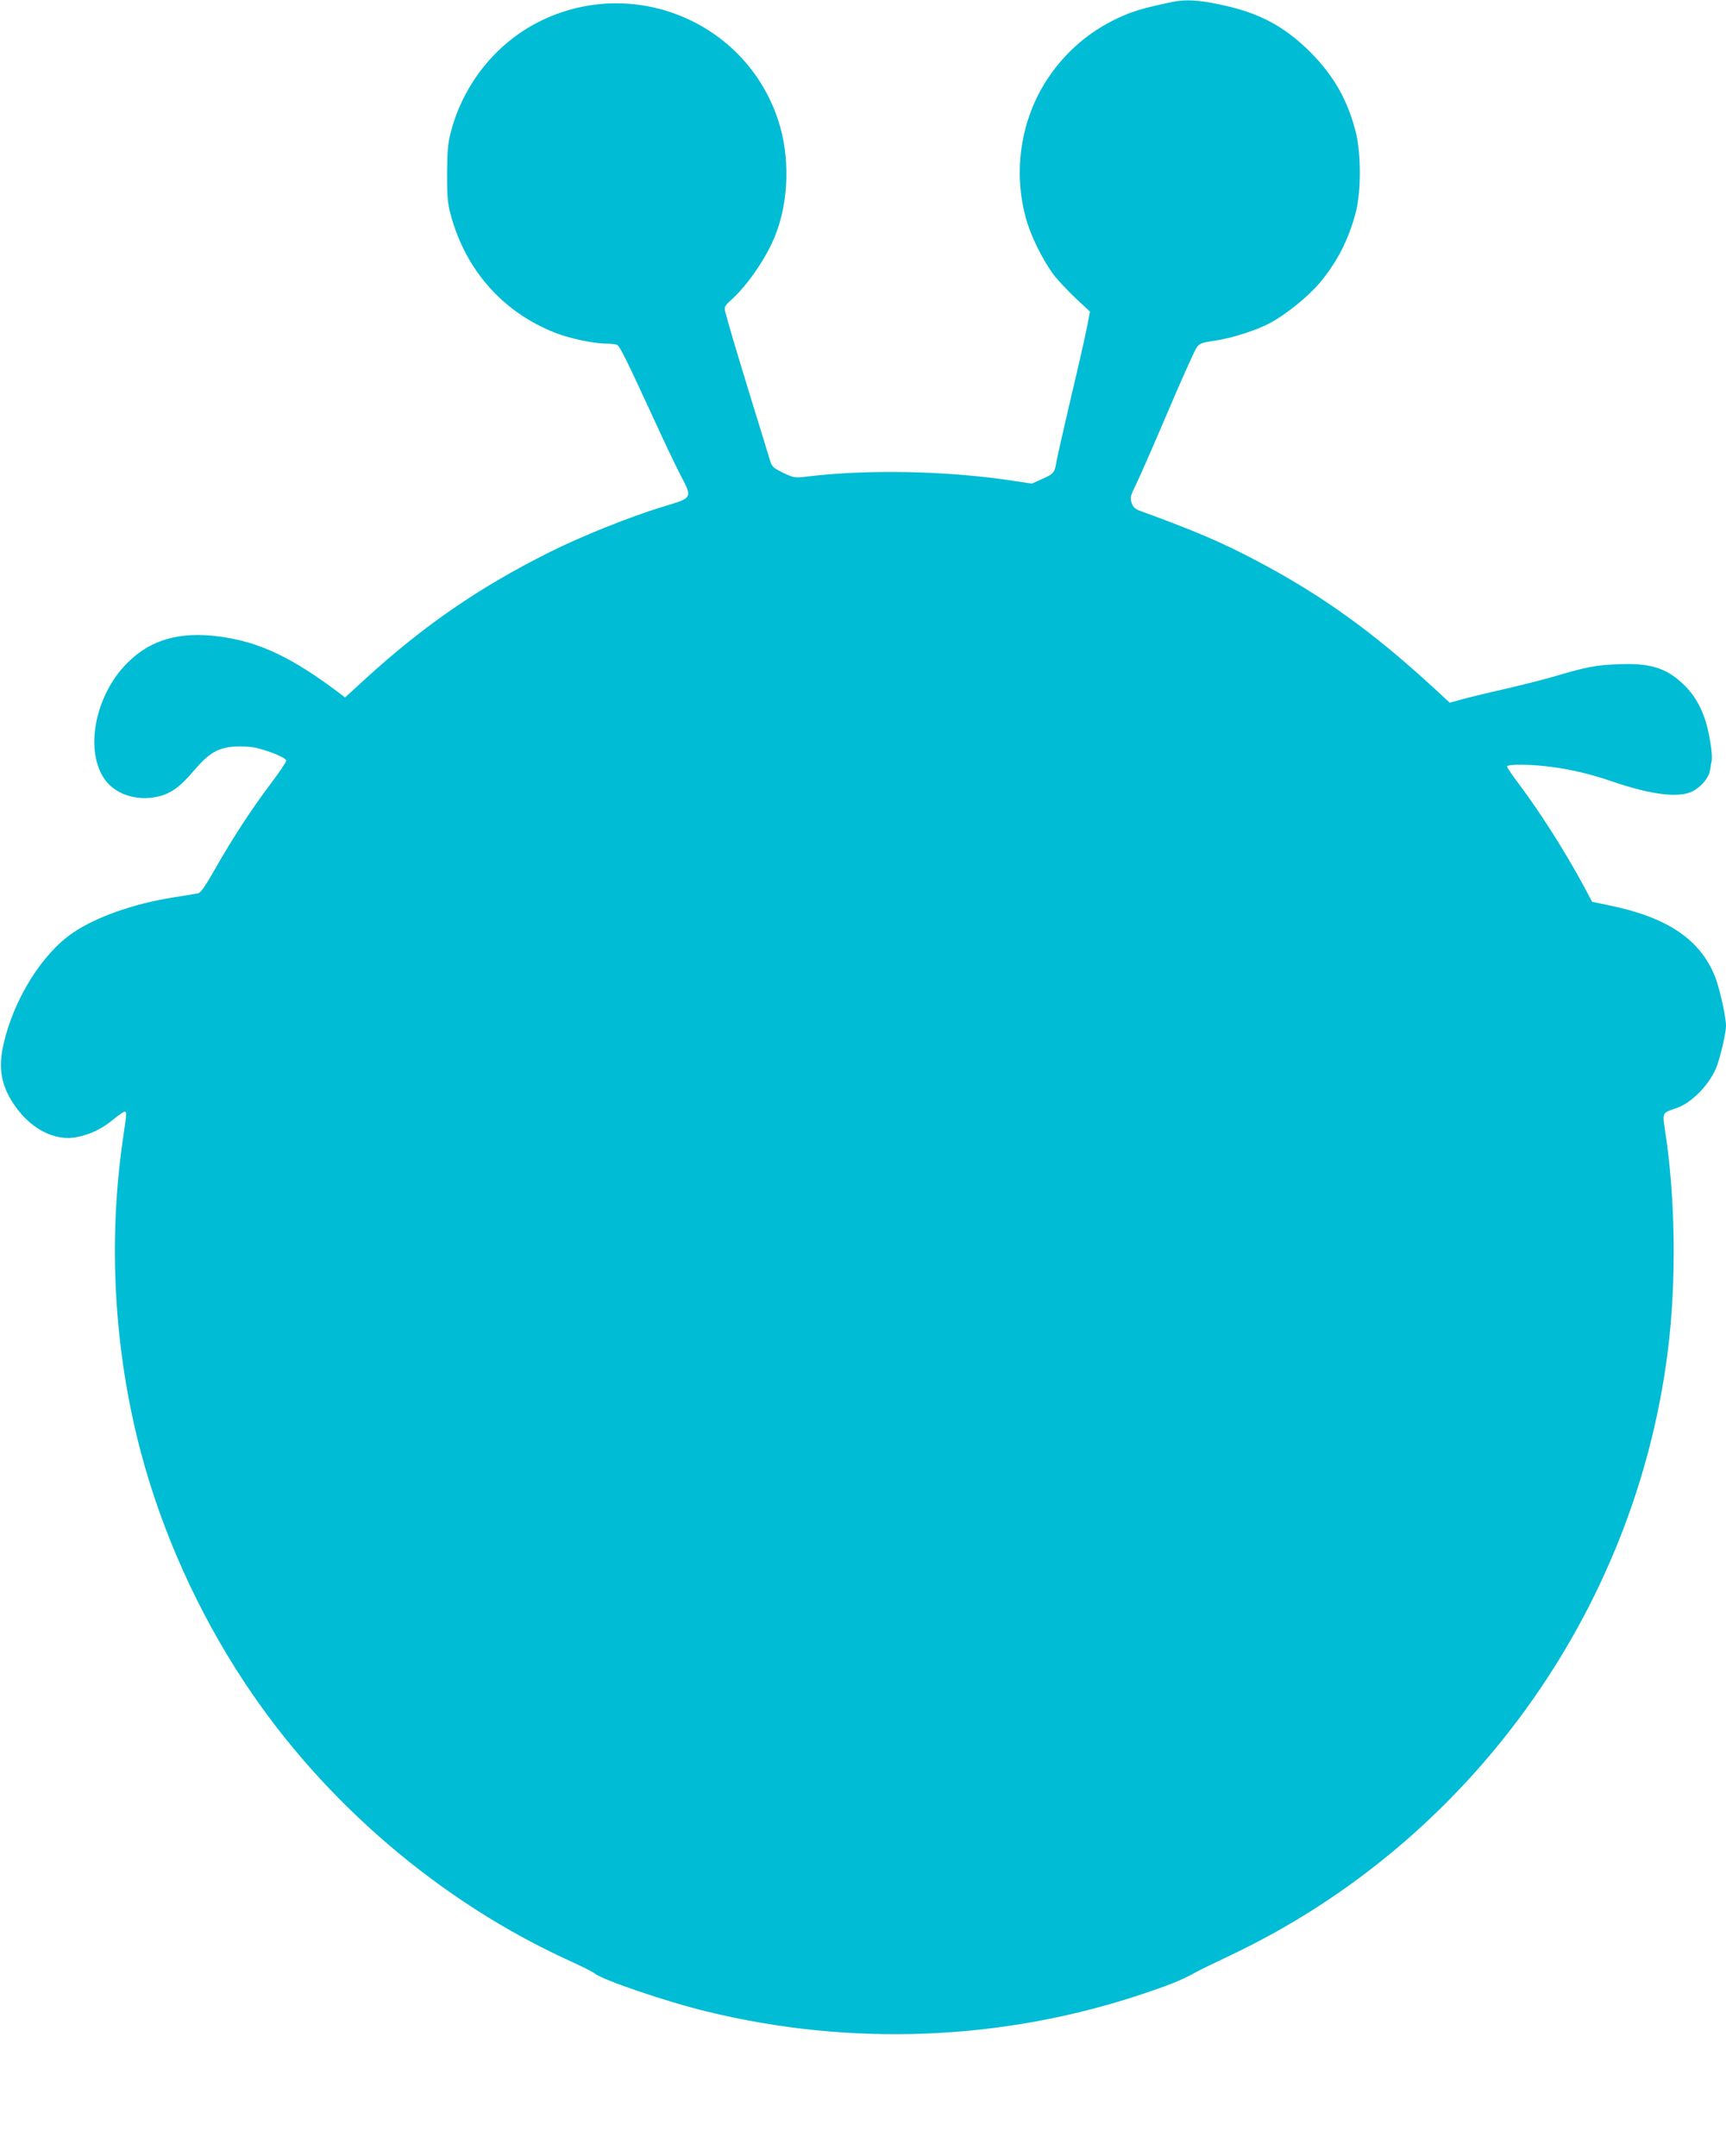 <?xml version="1.0" standalone="no"?>
<!DOCTYPE svg PUBLIC "-//W3C//DTD SVG 20010904//EN"
 "http://www.w3.org/TR/2001/REC-SVG-20010904/DTD/svg10.dtd">
<svg version="1.0" xmlns="http://www.w3.org/2000/svg"
 width="1025pt" height="1280pt" viewBox="0 0 1025 1280"
 preserveAspectRatio="xMidYMid meet">
<g transform="translate(0,1280) scale(0.1,-0.1)"
fill="#00bcd4" stroke="none">
<path d="M6960 12788 c-168 -35 -236 -55 -325 -97 -170 -81 -307 -199 -412
-356 -162 -242 -210 -557 -127 -843 29 -100 99 -240 161 -323 24 -32 83 -94
130 -139 l86 -80 -17 -88 c-9 -48 -52 -238 -96 -422 -43 -184 -81 -353 -85
-375 -12 -72 -15 -76 -82 -107 l-65 -29 -102 15 c-390 61 -873 71 -1240 26
-66 -8 -72 -7 -135 23 -59 29 -67 36 -78 72 -6 22 -57 186 -112 365 -95 310
-140 462 -155 523 -6 24 -1 33 35 65 99 89 211 252 264 387 81 205 87 470 15
685 -195 585 -865 859 -1419 581 -256 -129 -448 -369 -523 -652 -18 -70 -22
-112 -23 -249 0 -142 3 -177 23 -250 89 -326 310 -574 617 -695 85 -34 231
-65 305 -65 30 0 60 -4 66 -8 16 -10 63 -106 205 -414 66 -145 143 -307 171
-360 71 -136 73 -133 -104 -186 -192 -58 -487 -176 -678 -272 -417 -209 -744
-434 -1093 -753 l-118 -108 -27 21 c-287 217 -480 309 -719 341 -236 31 -409
-18 -547 -157 -193 -192 -256 -524 -132 -694 63 -86 185 -126 307 -101 80 17
137 57 219 154 91 107 144 138 246 145 40 2 95 -1 125 -8 84 -20 179 -60 179
-76 0 -8 -41 -69 -91 -135 -117 -155 -230 -329 -331 -507 -58 -102 -87 -144
-102 -146 -12 -2 -80 -13 -152 -25 -228 -36 -453 -115 -591 -209 -184 -125
-352 -395 -413 -665 -30 -134 -14 -235 55 -342 97 -153 247 -233 381 -206 79
15 149 49 216 104 32 26 62 47 68 47 13 0 13 -7 -10 -162 -89 -613 -53 -1256
106 -1858 126 -476 340 -952 617 -1370 469 -710 1163 -1303 1931 -1652 72 -33
138 -66 147 -74 41 -37 431 -170 669 -227 857 -209 1753 -173 2580 103 165 55
238 84 320 130 19 11 116 58 215 105 1408 670 2393 2032 2589 3580 53 419 46
921 -18 1327 -14 90 -13 92 66 118 91 28 201 141 242 246 23 60 56 202 56 243
0 55 -39 228 -66 295 -88 218 -281 349 -624 420 l-105 22 -48 90 c-113 209
-259 439 -386 608 -39 51 -71 98 -71 105 0 16 151 14 277 -4 119 -17 222 -42
348 -85 225 -77 388 -98 470 -61 53 24 103 81 110 128 3 21 8 47 10 57 7 35
-15 173 -40 246 -31 90 -71 154 -134 213 -100 93 -197 122 -386 113 -132 -5
-189 -17 -385 -75 -58 -17 -186 -49 -285 -72 -99 -22 -213 -50 -253 -61 l-73
-20 -85 79 c-368 339 -671 558 -1064 765 -198 105 -368 178 -687 294 -33 12
-44 22 -53 49 -10 30 -7 41 23 102 19 37 103 229 187 426 84 198 163 373 174
390 19 28 28 32 108 44 100 14 247 61 328 104 95 50 227 157 295 237 106 126
174 259 217 424 31 119 31 346 0 471 -48 191 -130 336 -271 478 -157 156 -309
236 -541 283 -129 27 -202 30 -280 14z"/>
</g>
</svg>
